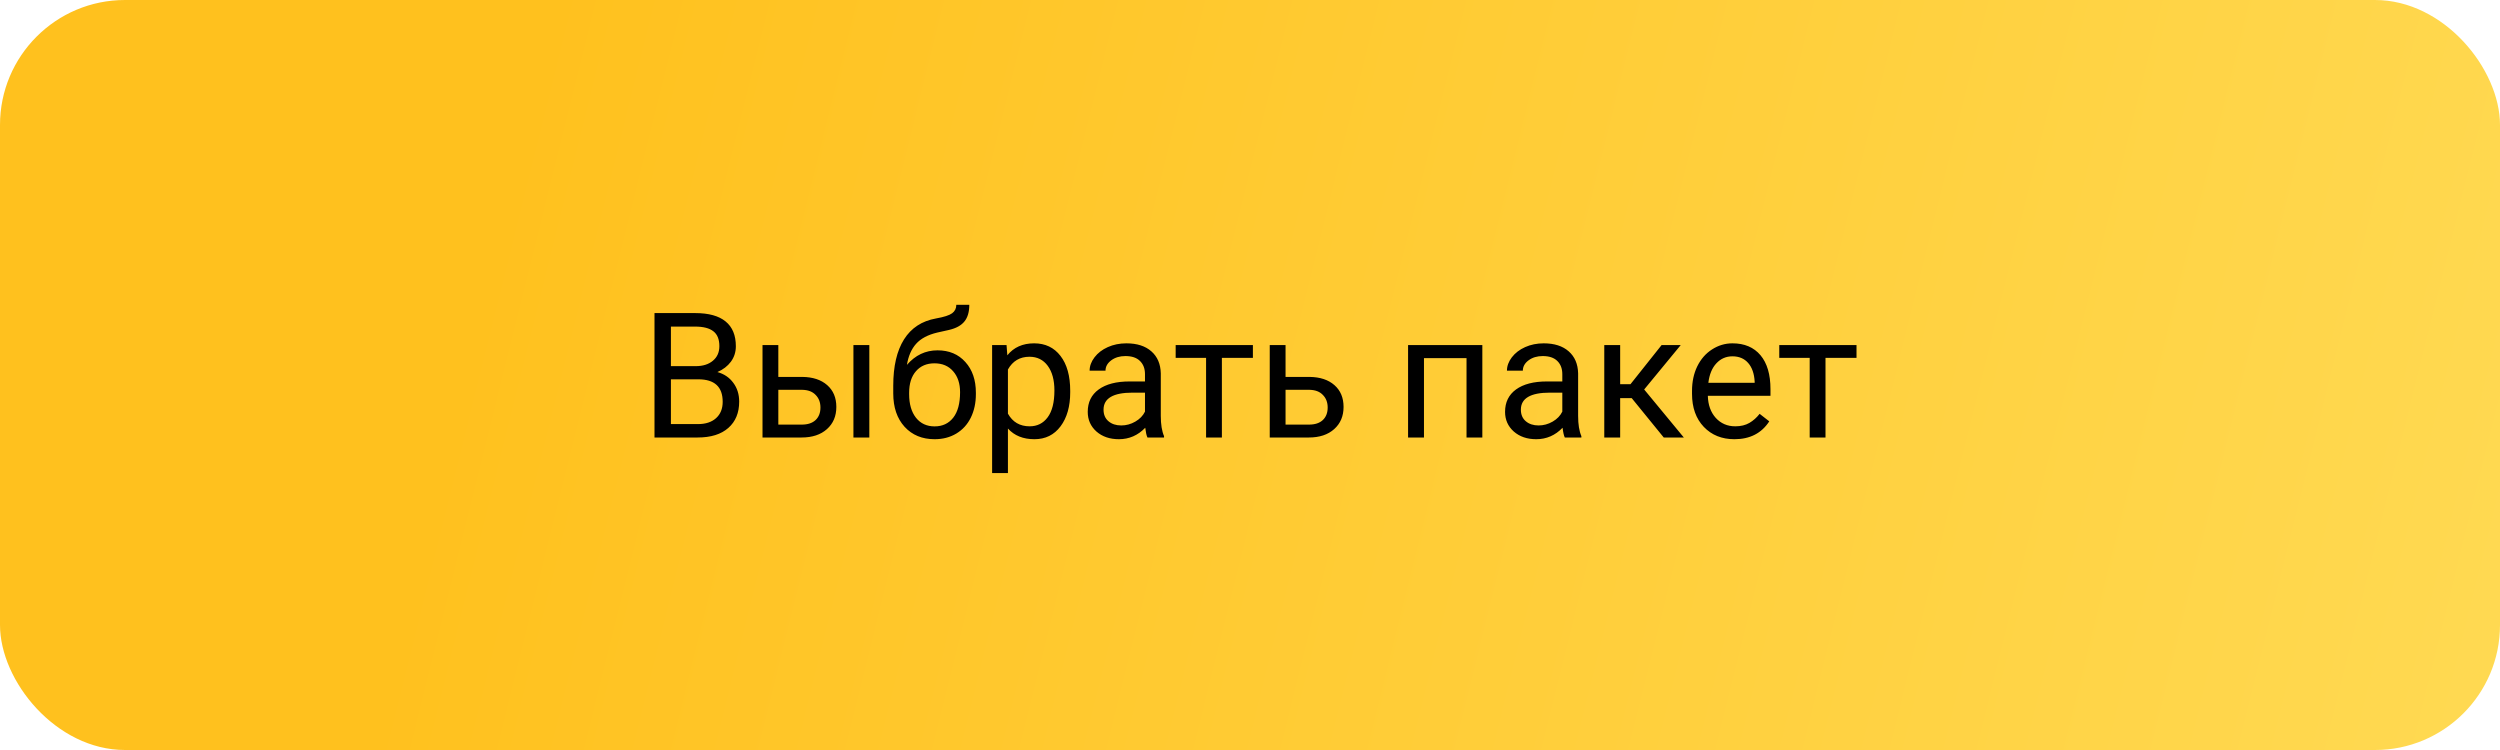 <?xml version="1.0" encoding="UTF-8"?> <svg xmlns="http://www.w3.org/2000/svg" width="200" height="60" viewBox="0 0 200 60" fill="none"> <rect width="200" height="60" rx="10" fill="url(#paint0_linear)"></rect> <path d="M52.36 35V25.047H55.614C56.694 25.047 57.505 25.27 58.048 25.717C58.595 26.163 58.868 26.824 58.868 27.699C58.868 28.164 58.736 28.576 58.472 28.936C58.207 29.292 57.847 29.568 57.392 29.764C57.929 29.914 58.353 30.201 58.663 30.625C58.977 31.044 59.135 31.546 59.135 32.129C59.135 33.022 58.845 33.724 58.267 34.234C57.688 34.745 56.87 35 55.812 35H52.36ZM53.673 30.345V33.927H55.84C56.45 33.927 56.931 33.77 57.282 33.455C57.638 33.136 57.815 32.699 57.815 32.143C57.815 30.944 57.164 30.345 55.86 30.345H53.673ZM53.673 29.292H55.655C56.23 29.292 56.688 29.148 57.029 28.861C57.376 28.574 57.549 28.185 57.549 27.692C57.549 27.145 57.389 26.749 57.07 26.503C56.751 26.252 56.266 26.127 55.614 26.127H53.673V29.292ZM62.266 30.153H64.186C65.025 30.162 65.688 30.381 66.176 30.81C66.663 31.238 66.907 31.819 66.907 32.553C66.907 33.291 66.657 33.883 66.155 34.33C65.654 34.777 64.98 35 64.132 35H61.001V27.604H62.266V30.153ZM69.546 35H68.274V27.604H69.546V35ZM62.266 31.186V33.968H64.145C64.62 33.968 64.986 33.847 65.246 33.605C65.506 33.359 65.636 33.024 65.636 32.601C65.636 32.19 65.508 31.855 65.253 31.596C65.002 31.331 64.649 31.195 64.193 31.186H62.266ZM75.001 28.027C75.931 28.027 76.674 28.34 77.23 28.964C77.79 29.584 78.07 30.402 78.07 31.418V31.534C78.07 32.231 77.936 32.856 77.667 33.407C77.398 33.954 77.011 34.38 76.505 34.685C76.004 34.986 75.425 35.137 74.769 35.137C73.775 35.137 72.975 34.806 72.369 34.145C71.763 33.48 71.46 32.589 71.46 31.473V30.857C71.46 29.303 71.747 28.068 72.321 27.152C72.9 26.236 73.752 25.678 74.878 25.477C75.516 25.364 75.947 25.225 76.17 25.061C76.393 24.896 76.505 24.671 76.505 24.384H77.544C77.544 24.953 77.414 25.398 77.154 25.717C76.899 26.036 76.489 26.261 75.924 26.394L74.981 26.605C74.228 26.783 73.663 27.084 73.285 27.508C72.912 27.927 72.668 28.488 72.554 29.189C73.224 28.415 74.039 28.027 75.001 28.027ZM74.755 29.066C74.135 29.066 73.643 29.276 73.278 29.695C72.914 30.11 72.731 30.686 72.731 31.425V31.534C72.731 32.327 72.914 32.956 73.278 33.421C73.647 33.881 74.144 34.111 74.769 34.111C75.397 34.111 75.894 33.879 76.259 33.414C76.623 32.949 76.806 32.27 76.806 31.377C76.806 30.68 76.621 30.121 76.252 29.702C75.887 29.278 75.388 29.066 74.755 29.066ZM85.617 31.384C85.617 32.509 85.36 33.416 84.845 34.105C84.33 34.793 83.632 35.137 82.753 35.137C81.855 35.137 81.149 34.852 80.634 34.282V37.844H79.369V27.604H80.524L80.586 28.424C81.101 27.786 81.816 27.467 82.732 27.467C83.621 27.467 84.323 27.802 84.838 28.472C85.357 29.142 85.617 30.074 85.617 31.268V31.384ZM84.353 31.24C84.353 30.406 84.175 29.748 83.819 29.265C83.464 28.782 82.976 28.54 82.356 28.54C81.591 28.54 81.017 28.88 80.634 29.559V33.093C81.012 33.767 81.591 34.105 82.37 34.105C82.976 34.105 83.457 33.865 83.812 33.387C84.172 32.904 84.353 32.188 84.353 31.24ZM91.797 35C91.724 34.854 91.665 34.594 91.619 34.221C91.031 34.831 90.329 35.137 89.514 35.137C88.784 35.137 88.185 34.932 87.716 34.522C87.251 34.107 87.019 33.583 87.019 32.949C87.019 32.179 87.31 31.582 87.894 31.158C88.481 30.73 89.306 30.516 90.368 30.516H91.599V29.935C91.599 29.492 91.466 29.142 91.202 28.882C90.938 28.617 90.548 28.485 90.033 28.485C89.582 28.485 89.204 28.599 88.898 28.827C88.593 29.055 88.44 29.331 88.44 29.654H87.169C87.169 29.285 87.299 28.93 87.559 28.588C87.823 28.241 88.178 27.968 88.625 27.768C89.076 27.567 89.571 27.467 90.108 27.467C90.961 27.467 91.628 27.681 92.111 28.109C92.594 28.533 92.845 29.119 92.863 29.866V33.27C92.863 33.95 92.95 34.49 93.123 34.891V35H91.797ZM89.698 34.036C90.095 34.036 90.471 33.934 90.826 33.728C91.182 33.523 91.439 33.257 91.599 32.929V31.411H90.607C89.058 31.411 88.283 31.865 88.283 32.772C88.283 33.168 88.415 33.478 88.68 33.701C88.944 33.925 89.284 34.036 89.698 34.036ZM100.232 28.629H97.751V35H96.486V28.629H94.053V27.604H100.232V28.629ZM102.844 30.153H104.765C105.603 30.162 106.266 30.381 106.754 30.81C107.242 31.238 107.485 31.819 107.485 32.553C107.485 33.291 107.235 33.883 106.733 34.33C106.232 34.777 105.558 35 104.71 35H101.579V27.604H102.844V30.153ZM102.844 31.186V33.968H104.724C105.198 33.968 105.564 33.847 105.824 33.605C106.084 33.359 106.214 33.024 106.214 32.601C106.214 32.19 106.086 31.855 105.831 31.596C105.58 31.331 105.227 31.195 104.771 31.186H102.844ZM118.587 35H117.322V28.649H113.918V35H112.646V27.604H118.587V35ZM125.184 35C125.111 34.854 125.051 34.594 125.006 34.221C124.418 34.831 123.716 35.137 122.9 35.137C122.171 35.137 121.572 34.932 121.103 34.522C120.638 34.107 120.405 33.583 120.405 32.949C120.405 32.179 120.697 31.582 121.28 31.158C121.868 30.73 122.693 30.516 123.755 30.516H124.985V29.935C124.985 29.492 124.853 29.142 124.589 28.882C124.325 28.617 123.935 28.485 123.42 28.485C122.969 28.485 122.59 28.599 122.285 28.827C121.98 29.055 121.827 29.331 121.827 29.654H120.556C120.556 29.285 120.686 28.93 120.945 28.588C121.21 28.241 121.565 27.968 122.012 27.768C122.463 27.567 122.957 27.467 123.495 27.467C124.347 27.467 125.015 27.681 125.498 28.109C125.981 28.533 126.232 29.119 126.25 29.866V33.27C126.25 33.95 126.337 34.49 126.51 34.891V35H125.184ZM123.085 34.036C123.481 34.036 123.857 33.934 124.213 33.728C124.568 33.523 124.826 33.257 124.985 32.929V31.411H123.994C122.445 31.411 121.67 31.865 121.67 32.772C121.67 33.168 121.802 33.478 122.066 33.701C122.331 33.925 122.67 34.036 123.085 34.036ZM130.536 31.849H129.613V35H128.342V27.604H129.613V30.734H130.44L132.929 27.604H134.46L131.534 31.158L134.706 35H133.1L130.536 31.849ZM138.753 35.137C137.75 35.137 136.935 34.809 136.306 34.152C135.677 33.492 135.362 32.61 135.362 31.507V31.274C135.362 30.541 135.501 29.887 135.779 29.312C136.062 28.734 136.454 28.283 136.955 27.959C137.461 27.631 138.008 27.467 138.596 27.467C139.557 27.467 140.305 27.784 140.838 28.417C141.371 29.05 141.638 29.957 141.638 31.138V31.664H136.627C136.645 32.393 136.857 32.983 137.263 33.435C137.673 33.881 138.192 34.105 138.821 34.105C139.268 34.105 139.646 34.013 139.956 33.831C140.266 33.649 140.537 33.407 140.77 33.106L141.542 33.708C140.922 34.66 139.993 35.137 138.753 35.137ZM138.596 28.506C138.085 28.506 137.657 28.693 137.311 29.066C136.964 29.436 136.75 29.955 136.668 30.625H140.373V30.529C140.337 29.887 140.163 29.39 139.854 29.039C139.544 28.684 139.124 28.506 138.596 28.506ZM148.521 28.629H146.04V35H144.775V28.629H142.342V27.604H148.521V28.629Z" fill="black"></path> <defs> <linearGradient id="paint0_linear" x1="17" y1="-1.6529e-05" x2="200" y2="45.5" gradientUnits="userSpaceOnUse"> <stop offset="0.14" stop-color="#FFC11E"></stop> <stop offset="1" stop-color="#FFD951"></stop> </linearGradient> </defs> </svg> 